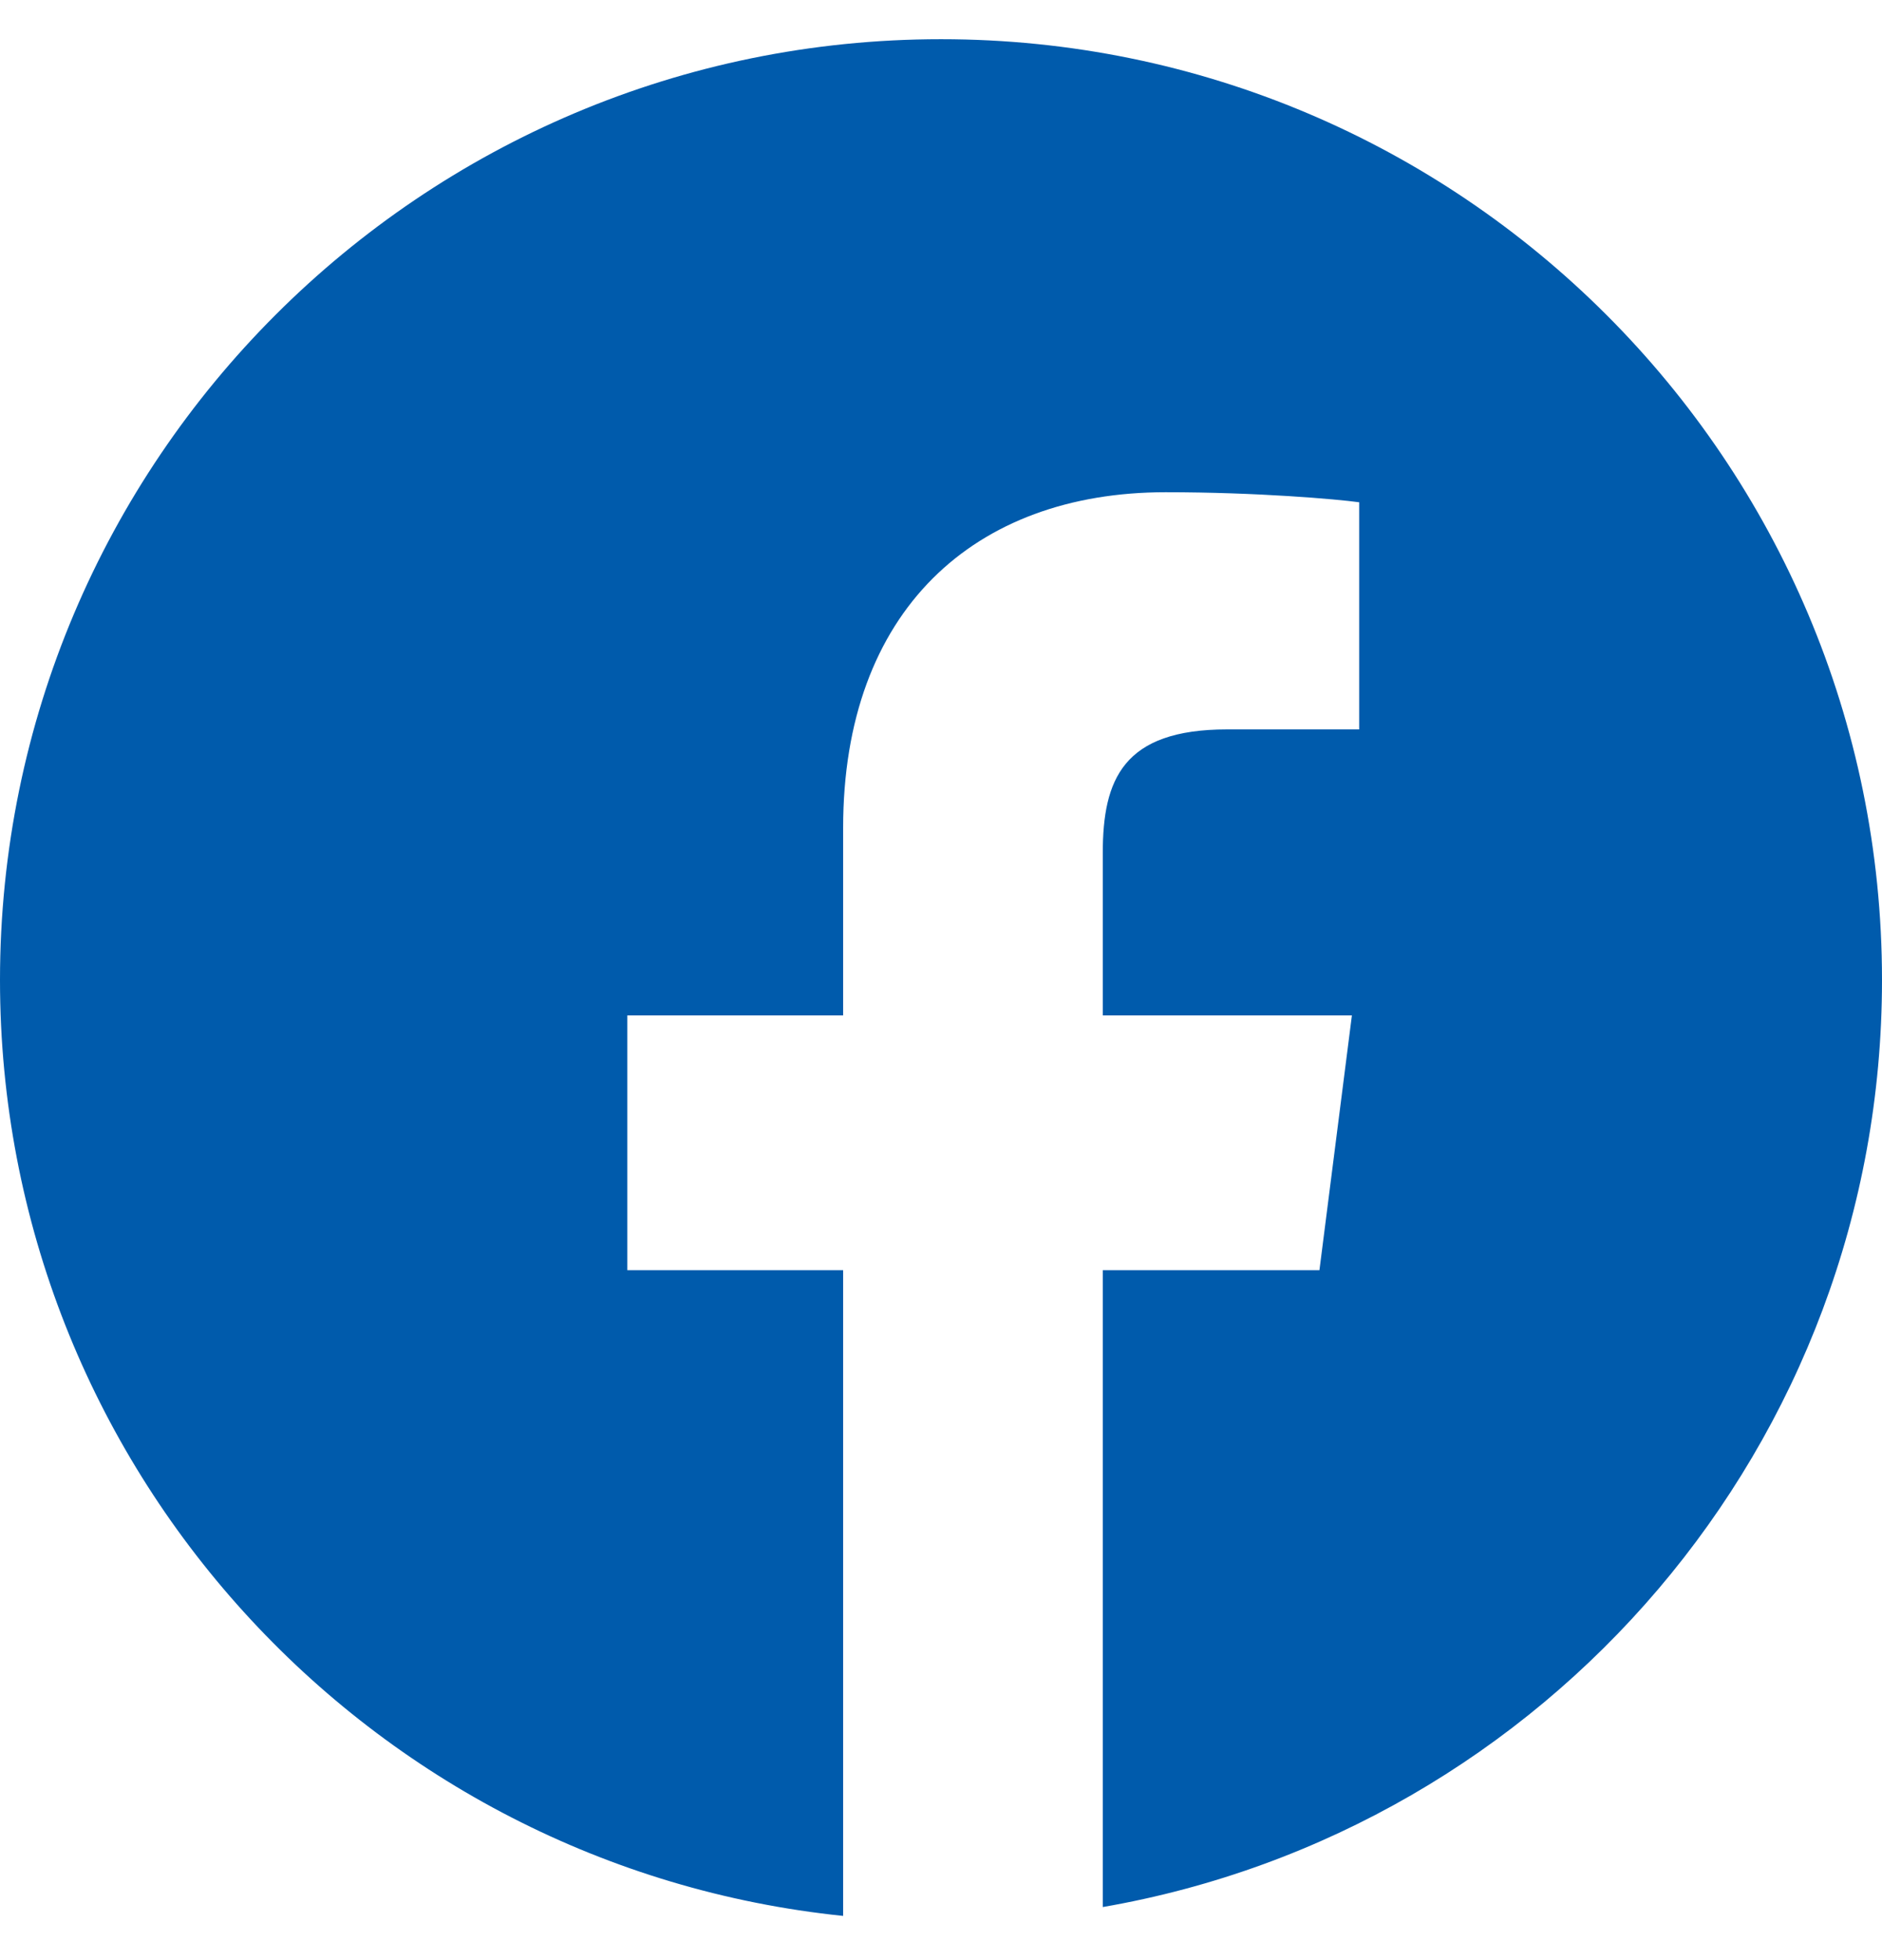 <svg width="24" height="25" viewBox="0 0 24 25" fill="none" xmlns="http://www.w3.org/2000/svg">
<path fill-rule="evenodd" clip-rule="evenodd" d="M14.063 24.323C19.708 23.345 24 18.424 24 12.5C24 5.873 18.627 0.5 12 0.5C5.373 0.5 0 5.873 0 12.5C0 18.706 4.711 23.812 10.752 24.436V16.2H8V12.951H10.752V10.559C10.752 7.787 12.424 6.278 14.864 6.278C16.034 6.278 17.04 6.366 17.333 6.406V9.303H15.649C14.32 9.303 14.063 9.943 14.063 10.881V12.951H17.24L16.826 16.2H14.063V24.323Z" fill="#005BAC"/>
</svg>
